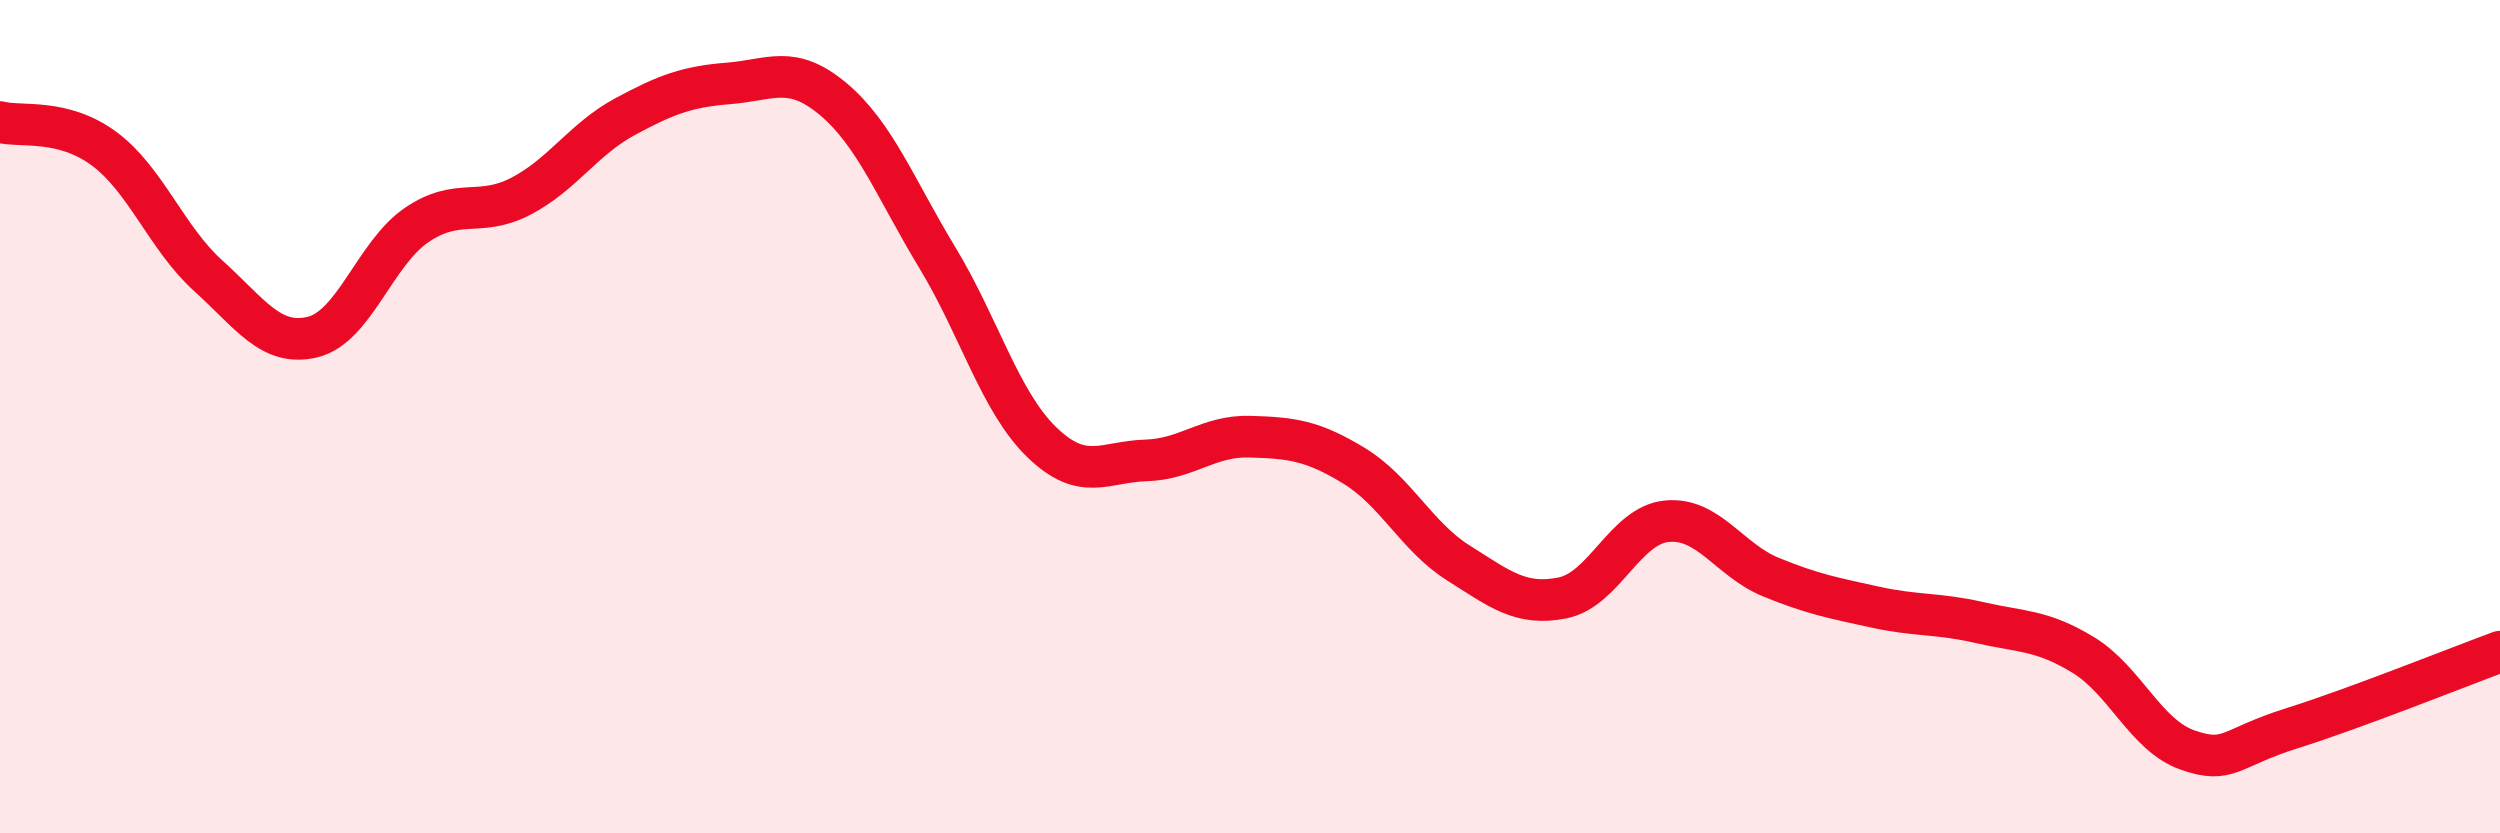 
    <svg width="60" height="20" viewBox="0 0 60 20" xmlns="http://www.w3.org/2000/svg">
      <path
        d="M 0,2.93 C 0.5,3.06 1.5,2.83 2.5,3.57 C 3.5,4.31 4,5.72 5,6.62 C 6,7.52 6.5,8.33 7.5,8.09 C 8.5,7.85 9,6.08 10,5.4 C 11,4.72 11.5,5.23 12.5,4.71 C 13.5,4.19 14,3.34 15,2.8 C 16,2.26 16.5,2.08 17.5,2 C 18.5,1.92 19,1.54 20,2.38 C 21,3.22 21.5,4.54 22.5,6.19 C 23.5,7.84 24,9.64 25,10.61 C 26,11.58 26.5,11.08 27.5,11.05 C 28.5,11.02 29,10.45 30,10.48 C 31,10.51 31.5,10.57 32.5,11.18 C 33.5,11.79 34,12.88 35,13.51 C 36,14.14 36.5,14.55 37.5,14.35 C 38.5,14.15 39,12.61 40,12.51 C 41,12.41 41.5,13.44 42.5,13.85 C 43.5,14.26 44,14.35 45,14.57 C 46,14.79 46.5,14.71 47.5,14.94 C 48.5,15.17 49,15.11 50,15.72 C 51,16.33 51.5,17.65 52.5,18 C 53.5,18.35 53.5,17.95 55,17.48 C 56.5,17.01 59,16.01 60,15.64L60 20L0 20Z"
        fill="#EB0A25"
        opacity="0.1"
        stroke-linecap="round"
        stroke-linejoin="round"
      />
      <path
        d="M 0,2.93 C 0.5,3.06 1.5,2.83 2.5,3.57 C 3.5,4.31 4,5.72 5,6.62 C 6,7.52 6.5,8.33 7.5,8.09 C 8.5,7.85 9,6.08 10,5.4 C 11,4.72 11.5,5.23 12.5,4.71 C 13.5,4.19 14,3.34 15,2.8 C 16,2.26 16.5,2.08 17.5,2 C 18.5,1.92 19,1.54 20,2.38 C 21,3.22 21.5,4.54 22.5,6.19 C 23.5,7.84 24,9.64 25,10.61 C 26,11.58 26.5,11.08 27.5,11.05 C 28.5,11.02 29,10.45 30,10.48 C 31,10.51 31.5,10.57 32.5,11.18 C 33.5,11.79 34,12.88 35,13.51 C 36,14.14 36.5,14.55 37.5,14.35 C 38.5,14.15 39,12.61 40,12.51 C 41,12.41 41.5,13.44 42.5,13.85 C 43.5,14.26 44,14.35 45,14.57 C 46,14.79 46.5,14.71 47.5,14.94 C 48.5,15.17 49,15.11 50,15.72 C 51,16.33 51.5,17.65 52.5,18 C 53.5,18.35 53.5,17.95 55,17.48 C 56.5,17.01 59,16.01 60,15.64"
        stroke="#EB0A25"
        stroke-width="1"
        fill="none"
        stroke-linecap="round"
        stroke-linejoin="round"
      />
    </svg>
  